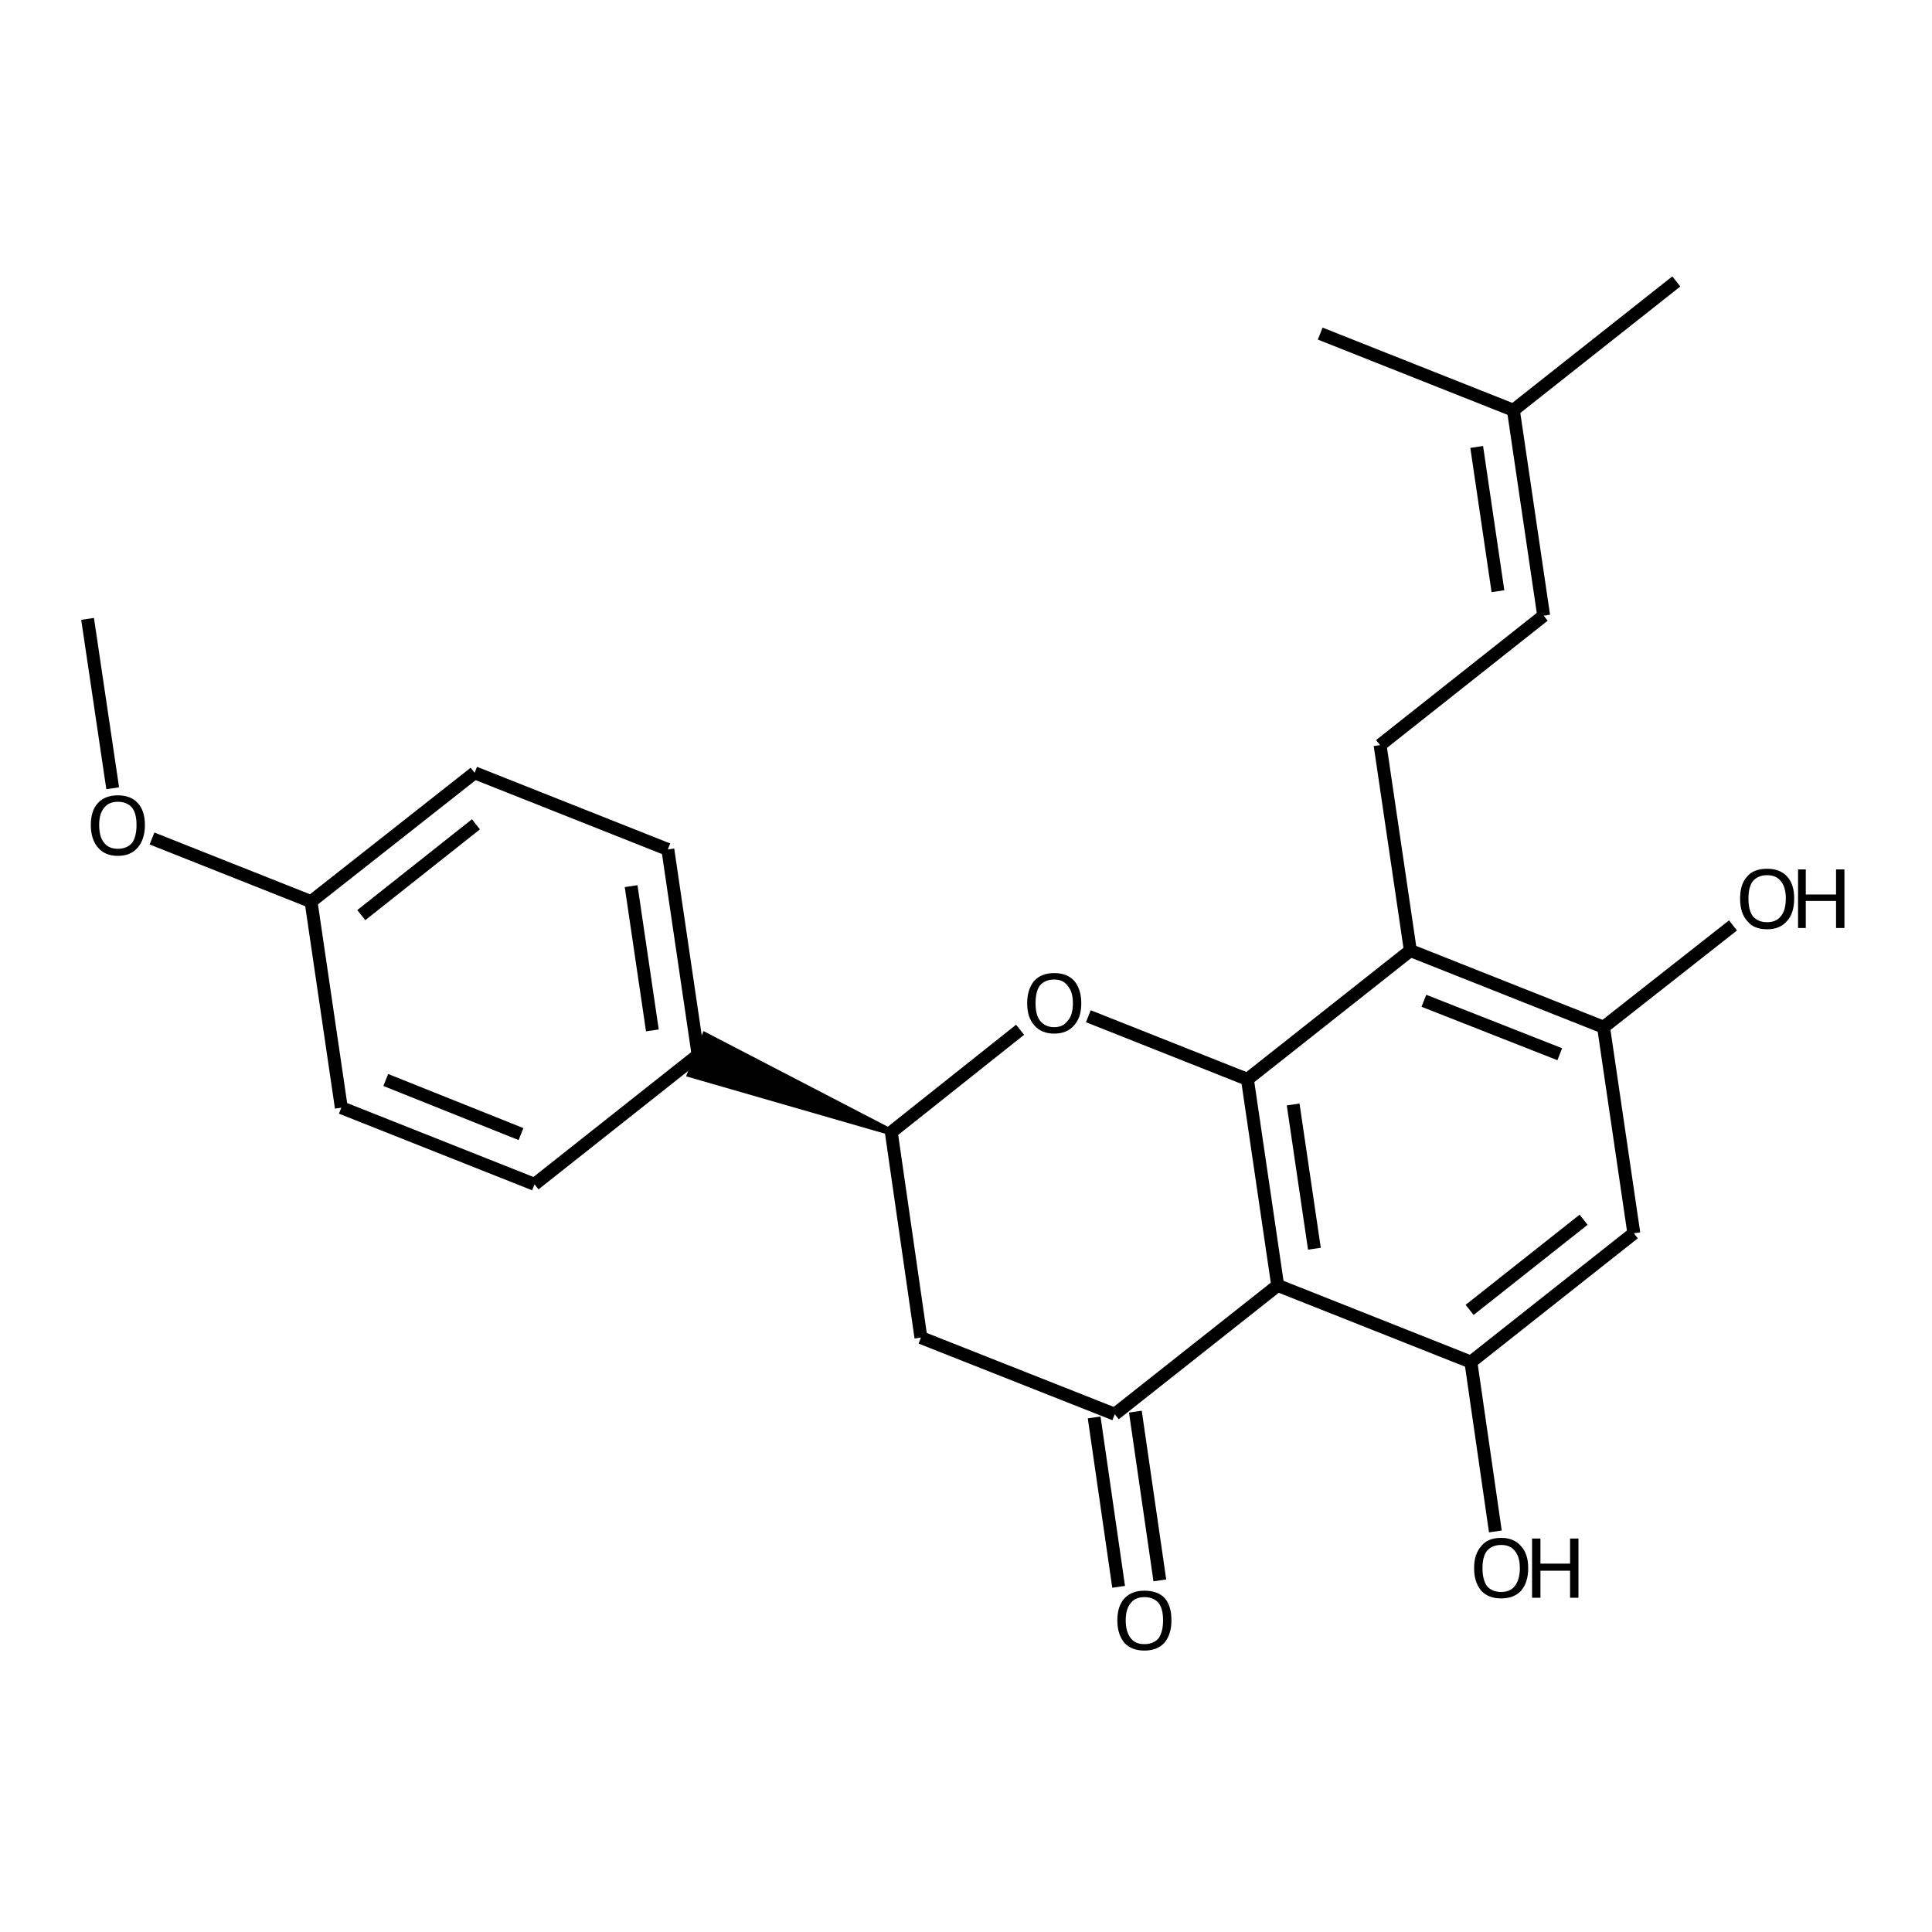 <?xml version='1.0' encoding='iso-8859-1'?>
<svg version='1.1' baseProfile='full'
              xmlns='http://www.w3.org/2000/svg'
                      xmlns:rdkit='http://www.rdkit.org/xml'
                      xmlns:xlink='http://www.w3.org/1999/xlink'
                  xml:space='preserve'
width='300px' height='300px' viewBox='0 0 300 300'>
<!-- END OF HEADER -->
<path class='bond-0 atom-0 atom-1' d='M 13.6,96.1 L 17.5,122.4' style='fill:none;fill-rule:evenodd;stroke:#000000;stroke-width:2.0px;stroke-linecap:butt;stroke-linejoin:miter;stroke-opacity:1' />
<path class='bond-1 atom-1 atom-2' d='M 23.6,130.2 L 48.3,140.0' style='fill:none;fill-rule:evenodd;stroke:#000000;stroke-width:2.0px;stroke-linecap:butt;stroke-linejoin:miter;stroke-opacity:1' />
<path class='bond-2 atom-2 atom-3' d='M 48.3,140.0 L 73.7,120.0' style='fill:none;fill-rule:evenodd;stroke:#000000;stroke-width:2.0px;stroke-linecap:butt;stroke-linejoin:miter;stroke-opacity:1' />
<path class='bond-2 atom-2 atom-3' d='M 56.1,142.1 L 73.9,128.0' style='fill:none;fill-rule:evenodd;stroke:#000000;stroke-width:2.0px;stroke-linecap:butt;stroke-linejoin:miter;stroke-opacity:1' />
<path class='bond-3 atom-3 atom-4' d='M 73.7,120.0 L 103.7,131.9' style='fill:none;fill-rule:evenodd;stroke:#000000;stroke-width:2.0px;stroke-linecap:butt;stroke-linejoin:miter;stroke-opacity:1' />
<path class='bond-4 atom-4 atom-5' d='M 103.7,131.9 L 108.4,163.8' style='fill:none;fill-rule:evenodd;stroke:#000000;stroke-width:2.0px;stroke-linecap:butt;stroke-linejoin:miter;stroke-opacity:1' />
<path class='bond-4 atom-4 atom-5' d='M 98.0,137.6 L 101.3,160.0' style='fill:none;fill-rule:evenodd;stroke:#000000;stroke-width:2.0px;stroke-linecap:butt;stroke-linejoin:miter;stroke-opacity:1' />
<path class='bond-5 atom-5 atom-6' d='M 108.4,163.8 L 83.0,183.9' style='fill:none;fill-rule:evenodd;stroke:#000000;stroke-width:2.0px;stroke-linecap:butt;stroke-linejoin:miter;stroke-opacity:1' />
<path class='bond-6 atom-6 atom-7' d='M 83.0,183.9 L 53.0,172.0' style='fill:none;fill-rule:evenodd;stroke:#000000;stroke-width:2.0px;stroke-linecap:butt;stroke-linejoin:miter;stroke-opacity:1' />
<path class='bond-6 atom-6 atom-7' d='M 80.9,176.1 L 59.9,167.7' style='fill:none;fill-rule:evenodd;stroke:#000000;stroke-width:2.0px;stroke-linecap:butt;stroke-linejoin:miter;stroke-opacity:1' />
<path class='bond-7 atom-8 atom-5' d='M 138.4,175.8 L 107.2,166.8 L 109.5,160.8 Z' style='fill:#000000;fill-rule:evenodd;fill-opacity:1;stroke:#000000;stroke-width:1.0px;stroke-linecap:butt;stroke-linejoin:miter;stroke-opacity:1;' />
<path class='bond-8 atom-8 atom-9' d='M 138.4,175.8 L 143.0,207.7' style='fill:none;fill-rule:evenodd;stroke:#000000;stroke-width:2.0px;stroke-linecap:butt;stroke-linejoin:miter;stroke-opacity:1' />
<path class='bond-9 atom-9 atom-10' d='M 143.0,207.7 L 173.1,219.6' style='fill:none;fill-rule:evenodd;stroke:#000000;stroke-width:2.0px;stroke-linecap:butt;stroke-linejoin:miter;stroke-opacity:1' />
<path class='bond-10 atom-10 atom-11' d='M 176.3,219.2 L 180.1,245.4' style='fill:none;fill-rule:evenodd;stroke:#000000;stroke-width:2.0px;stroke-linecap:butt;stroke-linejoin:miter;stroke-opacity:1' />
<path class='bond-10 atom-10 atom-11' d='M 169.9,220.1 L 173.7,246.4' style='fill:none;fill-rule:evenodd;stroke:#000000;stroke-width:2.0px;stroke-linecap:butt;stroke-linejoin:miter;stroke-opacity:1' />
<path class='bond-11 atom-10 atom-12' d='M 173.1,219.6 L 198.4,199.6' style='fill:none;fill-rule:evenodd;stroke:#000000;stroke-width:2.0px;stroke-linecap:butt;stroke-linejoin:miter;stroke-opacity:1' />
<path class='bond-12 atom-12 atom-13' d='M 198.4,199.6 L 193.7,167.6' style='fill:none;fill-rule:evenodd;stroke:#000000;stroke-width:2.0px;stroke-linecap:butt;stroke-linejoin:miter;stroke-opacity:1' />
<path class='bond-12 atom-12 atom-13' d='M 204.1,193.9 L 200.8,171.5' style='fill:none;fill-rule:evenodd;stroke:#000000;stroke-width:2.0px;stroke-linecap:butt;stroke-linejoin:miter;stroke-opacity:1' />
<path class='bond-13 atom-13 atom-14' d='M 193.7,167.6 L 169.0,157.8' style='fill:none;fill-rule:evenodd;stroke:#000000;stroke-width:2.0px;stroke-linecap:butt;stroke-linejoin:miter;stroke-opacity:1' />
<path class='bond-14 atom-13 atom-15' d='M 193.7,167.6 L 219.0,147.6' style='fill:none;fill-rule:evenodd;stroke:#000000;stroke-width:2.0px;stroke-linecap:butt;stroke-linejoin:miter;stroke-opacity:1' />
<path class='bond-15 atom-15 atom-16' d='M 219.0,147.6 L 214.3,115.7' style='fill:none;fill-rule:evenodd;stroke:#000000;stroke-width:2.0px;stroke-linecap:butt;stroke-linejoin:miter;stroke-opacity:1' />
<path class='bond-16 atom-16 atom-17' d='M 214.3,115.7 L 239.7,95.6' style='fill:none;fill-rule:evenodd;stroke:#000000;stroke-width:2.0px;stroke-linecap:butt;stroke-linejoin:miter;stroke-opacity:1' />
<path class='bond-17 atom-17 atom-18' d='M 239.7,95.6 L 235.0,63.7' style='fill:none;fill-rule:evenodd;stroke:#000000;stroke-width:2.0px;stroke-linecap:butt;stroke-linejoin:miter;stroke-opacity:1' />
<path class='bond-17 atom-17 atom-18' d='M 232.6,91.8 L 229.3,69.4' style='fill:none;fill-rule:evenodd;stroke:#000000;stroke-width:2.0px;stroke-linecap:butt;stroke-linejoin:miter;stroke-opacity:1' />
<path class='bond-18 atom-18 atom-19' d='M 235.0,63.7 L 260.3,43.7' style='fill:none;fill-rule:evenodd;stroke:#000000;stroke-width:2.0px;stroke-linecap:butt;stroke-linejoin:miter;stroke-opacity:1' />
<path class='bond-19 atom-18 atom-20' d='M 235.0,63.7 L 205.0,51.8' style='fill:none;fill-rule:evenodd;stroke:#000000;stroke-width:2.0px;stroke-linecap:butt;stroke-linejoin:miter;stroke-opacity:1' />
<path class='bond-20 atom-15 atom-21' d='M 219.0,147.6 L 249.0,159.5' style='fill:none;fill-rule:evenodd;stroke:#000000;stroke-width:2.0px;stroke-linecap:butt;stroke-linejoin:miter;stroke-opacity:1' />
<path class='bond-20 atom-15 atom-21' d='M 221.1,155.4 L 242.2,163.7' style='fill:none;fill-rule:evenodd;stroke:#000000;stroke-width:2.0px;stroke-linecap:butt;stroke-linejoin:miter;stroke-opacity:1' />
<path class='bond-21 atom-21 atom-22' d='M 249.0,159.5 L 253.7,191.5' style='fill:none;fill-rule:evenodd;stroke:#000000;stroke-width:2.0px;stroke-linecap:butt;stroke-linejoin:miter;stroke-opacity:1' />
<path class='bond-22 atom-22 atom-23' d='M 253.7,191.5 L 228.4,211.5' style='fill:none;fill-rule:evenodd;stroke:#000000;stroke-width:2.0px;stroke-linecap:butt;stroke-linejoin:miter;stroke-opacity:1' />
<path class='bond-22 atom-22 atom-23' d='M 245.9,189.4 L 228.2,203.4' style='fill:none;fill-rule:evenodd;stroke:#000000;stroke-width:2.0px;stroke-linecap:butt;stroke-linejoin:miter;stroke-opacity:1' />
<path class='bond-23 atom-23 atom-24' d='M 228.4,211.5 L 232.2,237.8' style='fill:none;fill-rule:evenodd;stroke:#000000;stroke-width:2.0px;stroke-linecap:butt;stroke-linejoin:miter;stroke-opacity:1' />
<path class='bond-24 atom-21 atom-25' d='M 249.0,159.5 L 269.1,143.7' style='fill:none;fill-rule:evenodd;stroke:#000000;stroke-width:2.0px;stroke-linecap:butt;stroke-linejoin:miter;stroke-opacity:1' />
<path class='bond-25 atom-7 atom-2' d='M 53.0,172.0 L 48.3,140.0' style='fill:none;fill-rule:evenodd;stroke:#000000;stroke-width:2.0px;stroke-linecap:butt;stroke-linejoin:miter;stroke-opacity:1' />
<path class='bond-26 atom-14 atom-8' d='M 158.4,159.9 L 138.4,175.8' style='fill:none;fill-rule:evenodd;stroke:#000000;stroke-width:2.0px;stroke-linecap:butt;stroke-linejoin:miter;stroke-opacity:1' />
<path class='bond-27 atom-23 atom-12' d='M 228.4,211.5 L 198.4,199.6' style='fill:none;fill-rule:evenodd;stroke:#000000;stroke-width:2.0px;stroke-linecap:butt;stroke-linejoin:miter;stroke-opacity:1' />
<path class='atom-1' d='M 14.1 128.1
Q 14.1 125.9, 15.2 124.7
Q 16.3 123.5, 18.3 123.5
Q 20.3 123.5, 21.4 124.7
Q 22.5 125.9, 22.5 128.1
Q 22.5 130.3, 21.4 131.6
Q 20.3 132.9, 18.3 132.9
Q 16.3 132.9, 15.2 131.6
Q 14.1 130.3, 14.1 128.1
M 18.3 131.8
Q 19.7 131.8, 20.5 130.9
Q 21.2 129.9, 21.2 128.1
Q 21.2 126.3, 20.5 125.4
Q 19.7 124.5, 18.3 124.5
Q 16.9 124.5, 16.2 125.4
Q 15.4 126.3, 15.4 128.1
Q 15.4 130.0, 16.2 130.9
Q 16.9 131.8, 18.3 131.8
' fill='#000000'/>
<path class='atom-11' d='M 173.5 251.6
Q 173.5 249.4, 174.6 248.2
Q 175.7 247.0, 177.7 247.0
Q 179.8 247.0, 180.9 248.2
Q 181.9 249.4, 181.9 251.6
Q 181.9 253.8, 180.8 255.1
Q 179.7 256.3, 177.7 256.3
Q 175.7 256.3, 174.6 255.1
Q 173.5 253.8, 173.5 251.6
M 177.7 255.3
Q 179.1 255.3, 179.9 254.4
Q 180.6 253.4, 180.6 251.6
Q 180.6 249.8, 179.9 248.9
Q 179.1 248.0, 177.7 248.0
Q 176.3 248.0, 175.6 248.9
Q 174.8 249.8, 174.8 251.6
Q 174.8 253.4, 175.6 254.4
Q 176.3 255.3, 177.7 255.3
' fill='#000000'/>
<path class='atom-14' d='M 159.5 155.8
Q 159.5 153.6, 160.6 152.3
Q 161.7 151.1, 163.7 151.1
Q 165.7 151.1, 166.8 152.3
Q 167.9 153.6, 167.9 155.8
Q 167.9 158.0, 166.8 159.2
Q 165.7 160.5, 163.7 160.5
Q 161.7 160.5, 160.6 159.2
Q 159.5 158.0, 159.5 155.8
M 163.7 159.5
Q 165.1 159.5, 165.8 158.5
Q 166.6 157.6, 166.6 155.8
Q 166.6 154.0, 165.8 153.1
Q 165.1 152.1, 163.7 152.1
Q 162.3 152.1, 161.5 153.0
Q 160.8 153.9, 160.8 155.8
Q 160.8 157.6, 161.5 158.5
Q 162.3 159.5, 163.7 159.5
' fill='#000000'/>
<path class='atom-24' d='M 228.9 243.5
Q 228.9 241.3, 230.0 240.1
Q 231.0 238.8, 233.1 238.8
Q 235.1 238.8, 236.2 240.1
Q 237.3 241.3, 237.3 243.5
Q 237.3 245.7, 236.2 247.0
Q 235.1 248.2, 233.1 248.2
Q 231.1 248.2, 230.0 247.0
Q 228.9 245.7, 228.9 243.5
M 233.1 247.2
Q 234.5 247.2, 235.2 246.3
Q 236.0 245.3, 236.0 243.5
Q 236.0 241.7, 235.2 240.8
Q 234.5 239.9, 233.1 239.9
Q 231.7 239.9, 230.9 240.8
Q 230.2 241.7, 230.2 243.5
Q 230.2 245.3, 230.9 246.3
Q 231.7 247.2, 233.1 247.2
' fill='#000000'/>
<path class='atom-24' d='M 237.9 238.9
L 239.2 238.9
L 239.2 242.8
L 243.8 242.8
L 243.8 238.9
L 245.1 238.9
L 245.1 248.1
L 243.8 248.1
L 243.8 243.9
L 239.2 243.9
L 239.2 248.1
L 237.9 248.1
L 237.9 238.9
' fill='#000000'/>
<path class='atom-25' d='M 270.2 139.5
Q 270.2 137.3, 271.3 136.1
Q 272.3 134.9, 274.4 134.9
Q 276.4 134.9, 277.5 136.1
Q 278.6 137.3, 278.6 139.5
Q 278.6 141.8, 277.5 143.0
Q 276.4 144.3, 274.4 144.3
Q 272.3 144.3, 271.3 143.0
Q 270.2 141.8, 270.2 139.5
M 274.4 143.2
Q 275.8 143.2, 276.5 142.3
Q 277.3 141.4, 277.3 139.5
Q 277.3 137.7, 276.5 136.8
Q 275.8 135.9, 274.4 135.9
Q 273.0 135.9, 272.2 136.8
Q 271.5 137.7, 271.5 139.5
Q 271.5 141.4, 272.2 142.3
Q 273.0 143.2, 274.4 143.2
' fill='#000000'/>
<path class='atom-25' d='M 279.2 135.0
L 280.4 135.0
L 280.4 138.9
L 285.1 138.9
L 285.1 135.0
L 286.4 135.0
L 286.4 144.1
L 285.1 144.1
L 285.1 139.9
L 280.4 139.9
L 280.4 144.1
L 279.2 144.1
L 279.2 135.0
' fill='#000000'/>
</svg>
